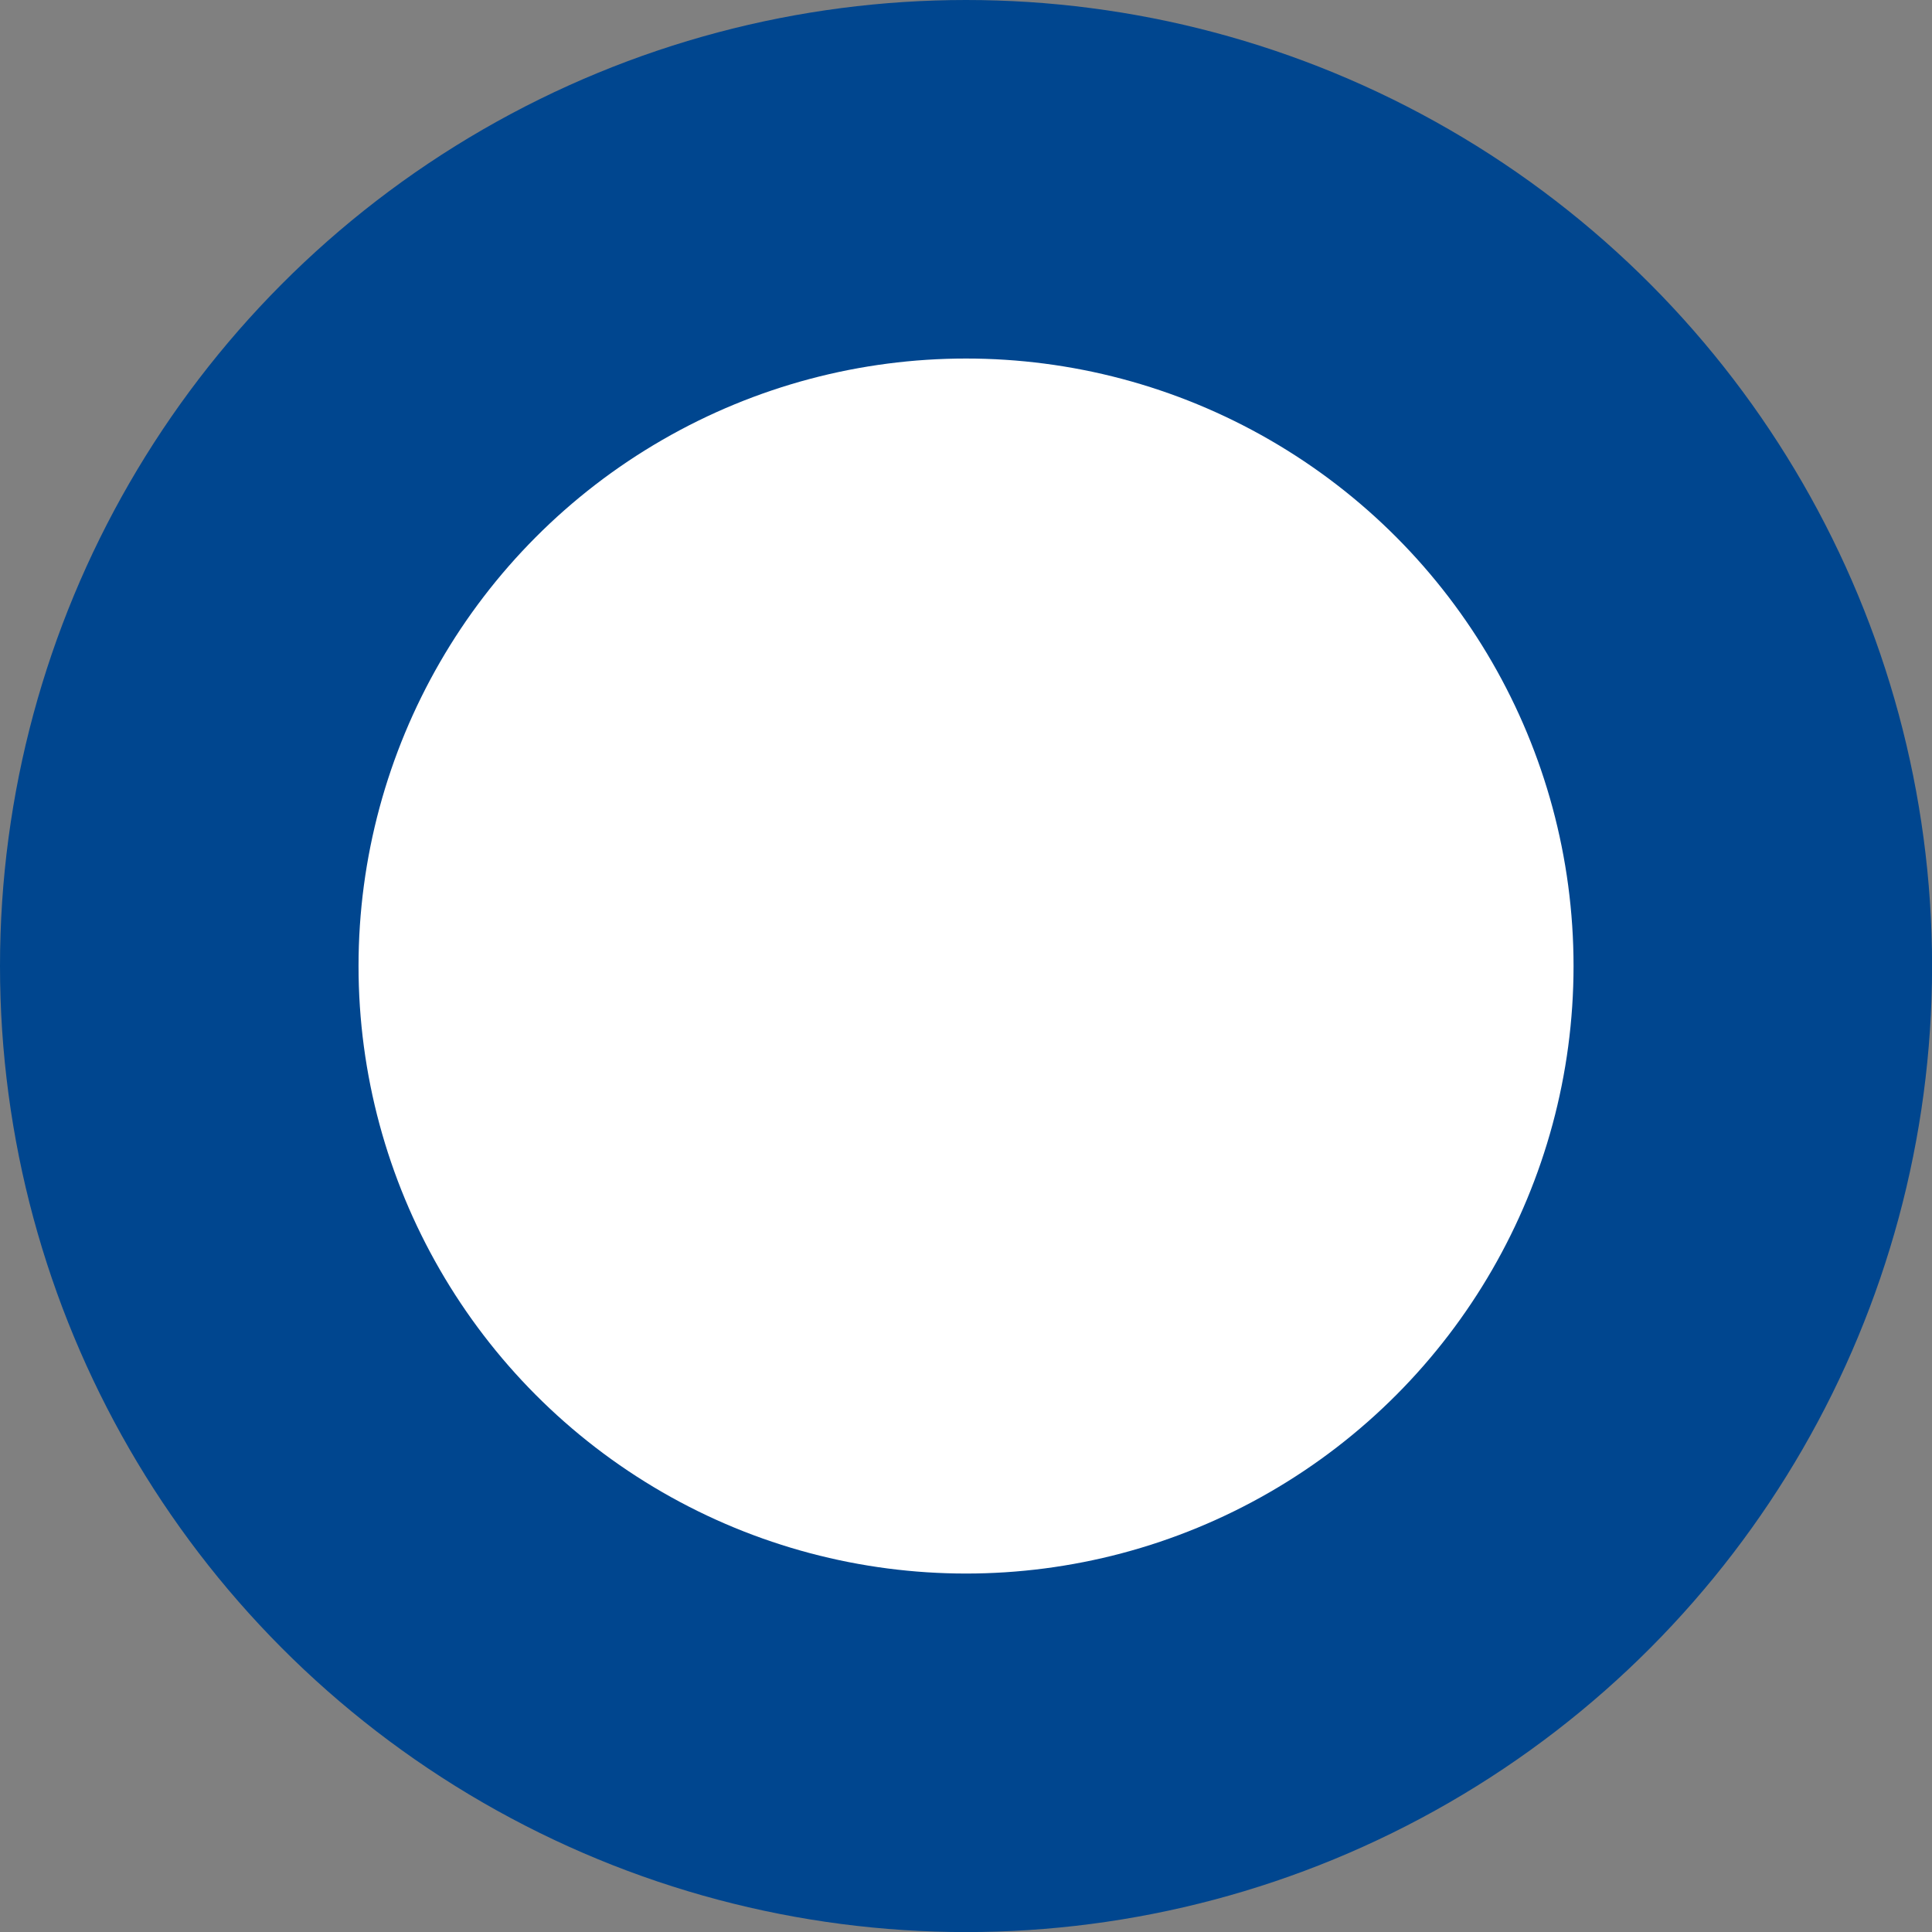 <!-- Generator: Adobe Illustrator 21.0.0, SVG Export Plug-In  -->
<svg version="1.1"
	 xmlns="http://www.w3.org/2000/svg" xmlns:xlink="http://www.w3.org/1999/xlink" xmlns:a="http://ns.adobe.com/AdobeSVGViewerExtensions/3.0/"
	 x="0px" y="0px" width="25.941px" height="25.941px" viewBox="0 0 25.941 25.941"
	 style="enable-background:new 0 0 25.941 25.941;" xml:space="preserve">
<rect x="0" y="0" width="25.941" height="25.941" fill="#808080" stroke="none"/>
<style type="text/css">
	.st0{fill:#00468F;}
	.st1{fill:#FFFFFF;}
</style>
<defs>
</defs>
<g>
	<circle class="st0" cx="12.971" cy="12.971" r="12.971"/>
	<circle class="st1" cx="12.971" cy="12.971" r="8.157"/>
</g>
</svg>